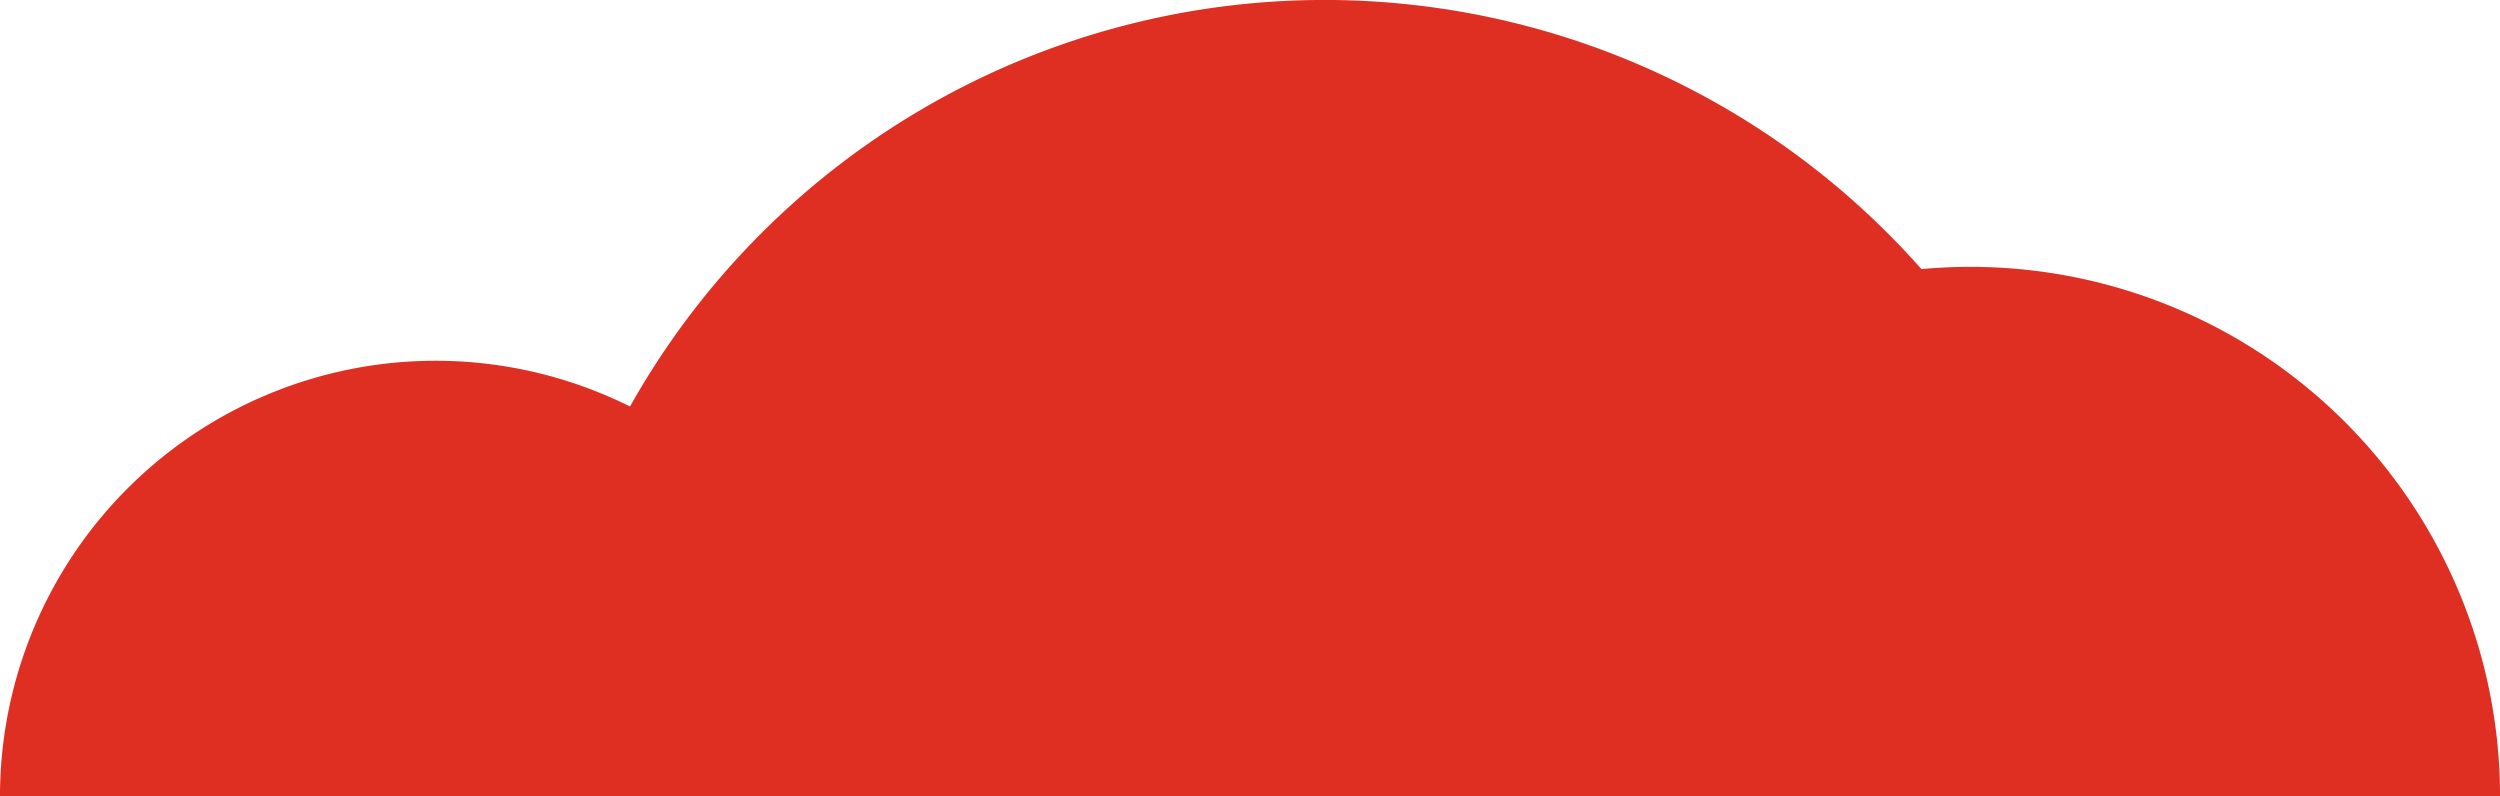   <svg xmlns="http://www.w3.org/2000/svg" viewBox="0 0 279.687 89.104" width="100%" style="vertical-align: middle; max-width: 100%; width: 100%;">
   <g>
    <g>
     <path d="M0,89.1a48.74,48.74,0,0,1,97.48,0Z" fill="rgb(223,47,35)">
     </path>
     <path d="M59.075,89.1a89.1,89.1,0,0,1,178.209,0Z" fill="rgb(223,47,35)">
     </path>
     <path d="M161.2,89.1a59.246,59.246,0,0,1,118.492,0Z" fill="rgb(223,47,35)">
     </path>
    </g>
   </g>
  </svg>
